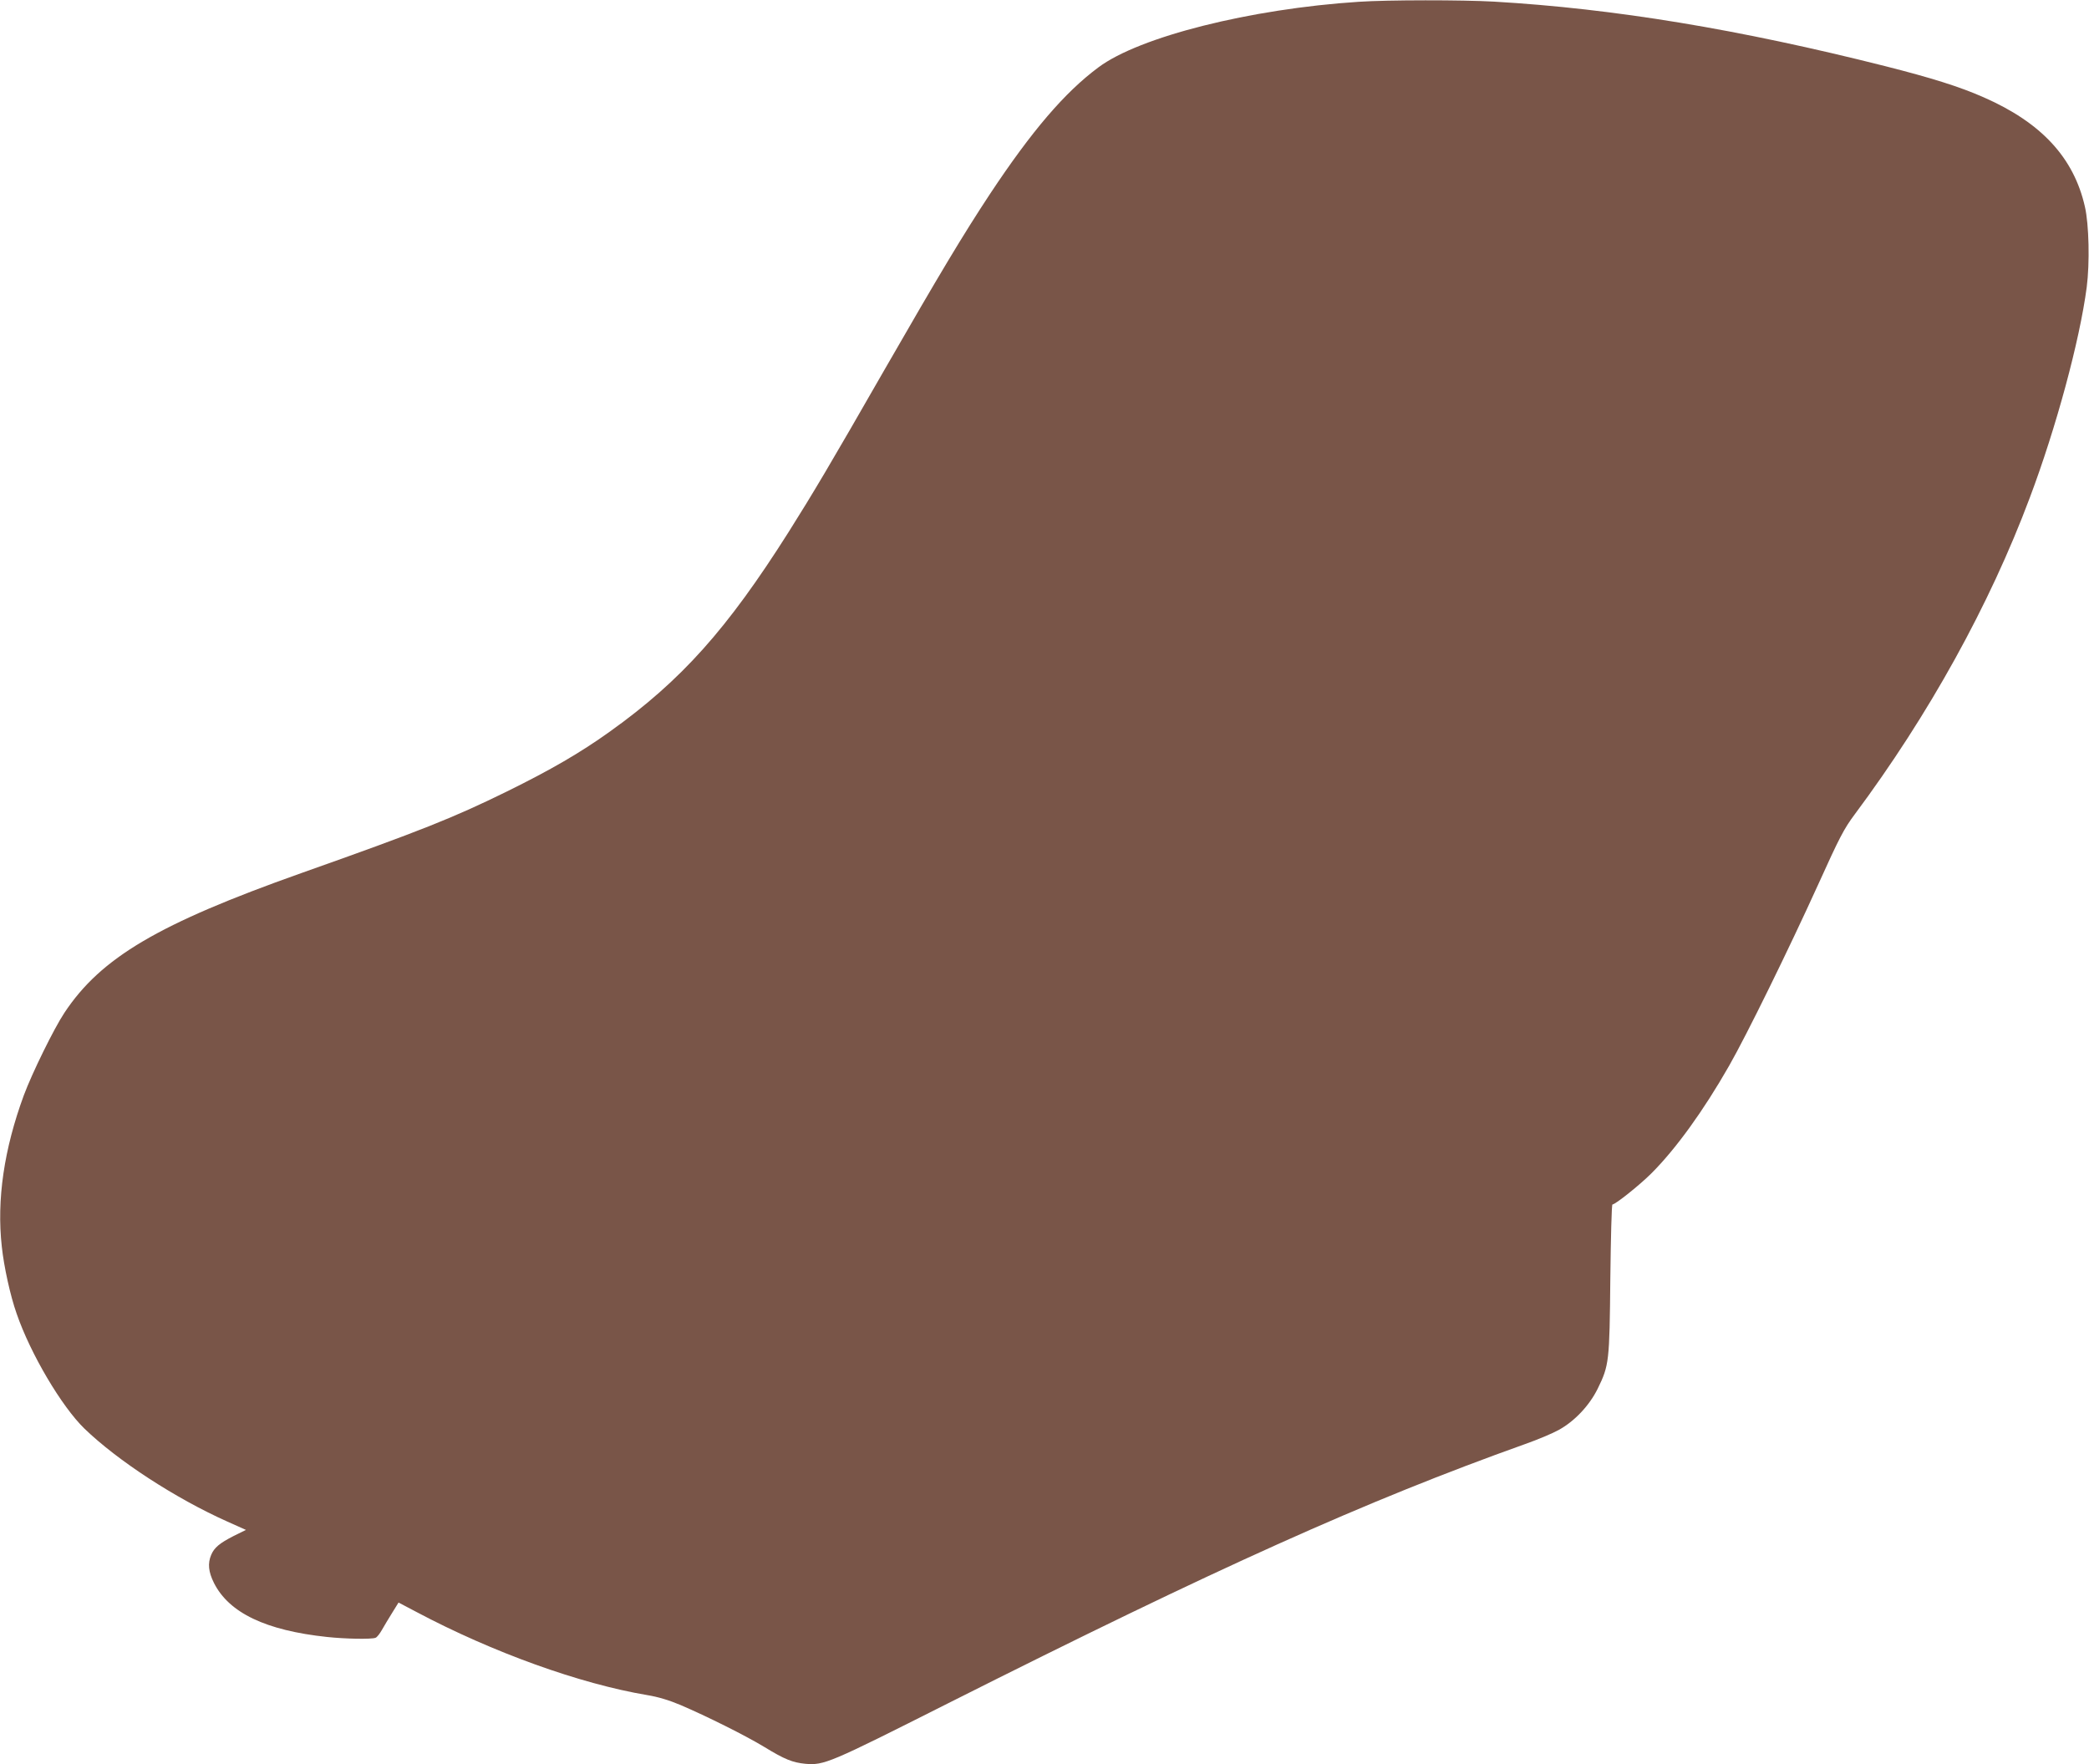 <?xml version="1.0" standalone="no"?>
<!DOCTYPE svg PUBLIC "-//W3C//DTD SVG 20010904//EN"
 "http://www.w3.org/TR/2001/REC-SVG-20010904/DTD/svg10.dtd">
<svg version="1.0" xmlns="http://www.w3.org/2000/svg"
 width="1280pt" height="1081pt" viewBox="0 0 1280 1081"
 preserveAspectRatio="xMidYMid meet">
<g transform="translate(0,1081) scale(0.1,-0.1)"
fill="#795548" stroke="none">
<path d="M8325 10799 c-663 -43 -1344 -214 -1595 -402 -206 -153 -408 -389
-665 -777 -164 -249 -303 -480 -648 -1080 -330 -576 -438 -757 -585 -990 -377
-596 -657 -909 -1093 -1221 -184 -132 -366 -237 -634 -369 -326 -160 -525
-240 -1260 -500 -874 -310 -1226 -517 -1450 -855 -64 -96 -198 -369 -249 -506
-121 -329 -167 -639 -135 -927 13 -123 52 -301 91 -411 85 -247 276 -569 415
-704 204 -197 557 -427 874 -569 l116 -52 -75 -37 c-86 -44 -119 -71 -138
-116 -22 -52 -17 -104 17 -172 92 -183 317 -291 693 -331 111 -12 273 -15 297
-5 9 3 26 25 39 48 13 23 41 70 63 105 l39 63 112 -59 c466 -247 1000 -439
1411 -508 67 -11 134 -31 205 -61 161 -69 394 -185 510 -255 129 -79 176 -97
254 -105 116 -10 146 3 876 371 1649 830 2555 1238 3535 1588 77 27 169 66
205 86 97 53 188 149 239 252 71 145 73 166 78 678 3 248 8 452 13 452 18 0
168 120 239 191 149 149 318 382 476 659 108 189 365 713 544 1107 133 294
159 344 226 434 453 608 826 1282 1072 1939 162 430 306 963 349 1290 19 147
14 385 -11 493 -68 301 -267 516 -621 671 -147 65 -320 119 -604 191 -896 226
-1660 352 -2395 395 -194 11 -652 11 -830 -1z"/>
</g>
</svg>
